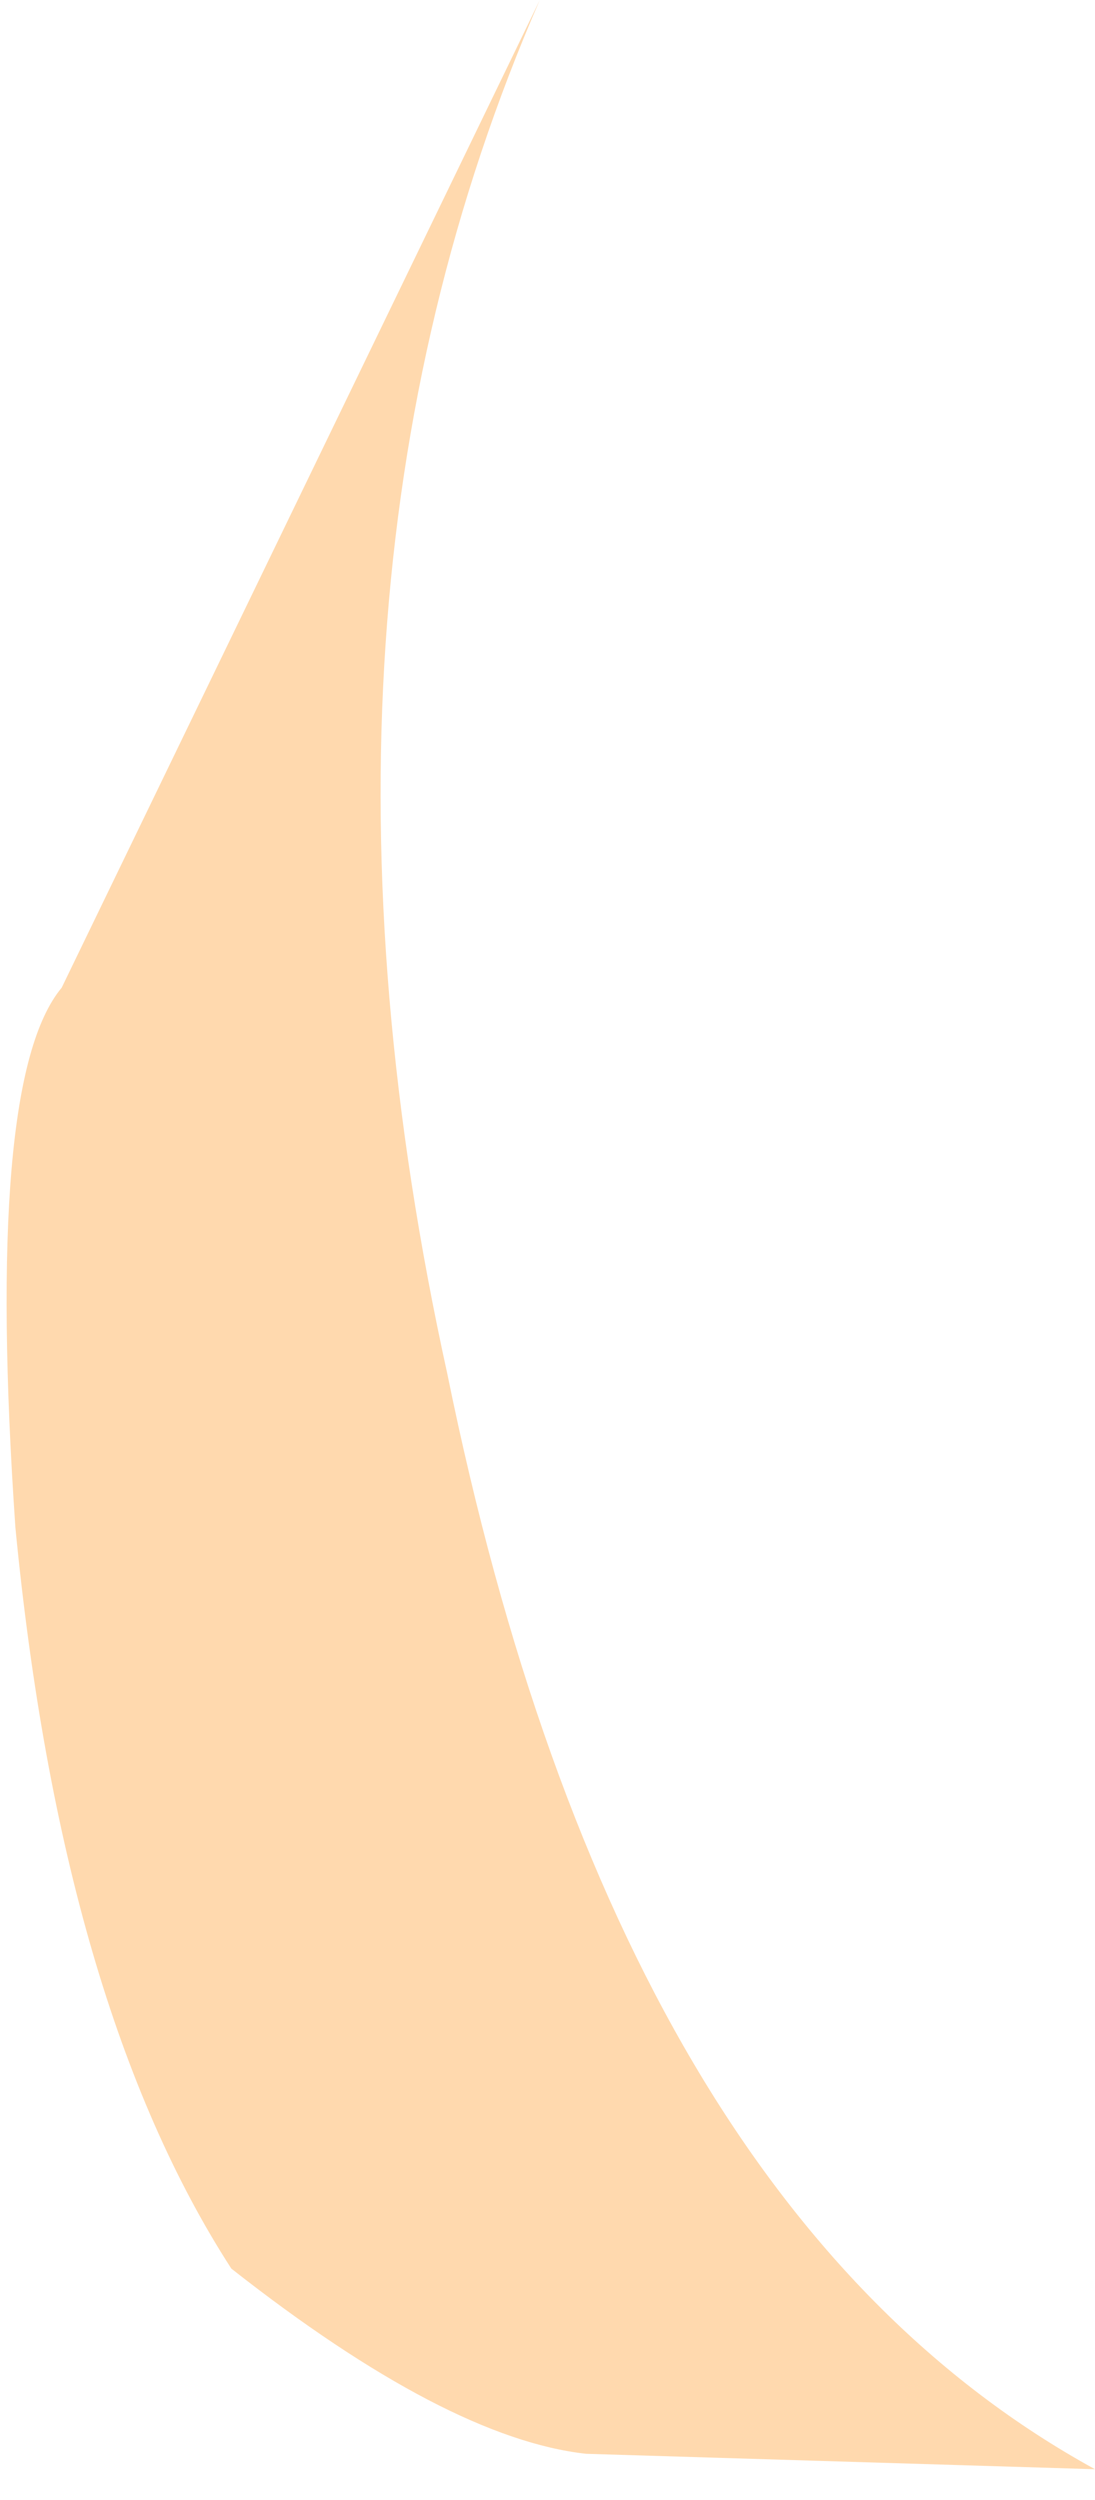 <?xml version="1.0" encoding="UTF-8" standalone="no"?>
<svg xmlns:xlink="http://www.w3.org/1999/xlink" height="8.1px" width="3.55px" xmlns="http://www.w3.org/2000/svg">
  <g transform="matrix(1.0, 0.0, 0.0, 1.0, 3.0, -25.45)">
    <path d="M-2.95 30.4 Q-2.8 31.95 -2.25 32.8 -1.55 33.35 -1.1 33.4 L0.55 33.45 Q-1.0 32.6 -1.55 29.9 -2.1 27.4 -1.25 25.45 L-2.8 28.65 Q-3.05 28.95 -2.95 30.4" fill="#ffd9ae" fill-rule="evenodd" stroke="none"/>
  </g>
</svg>

